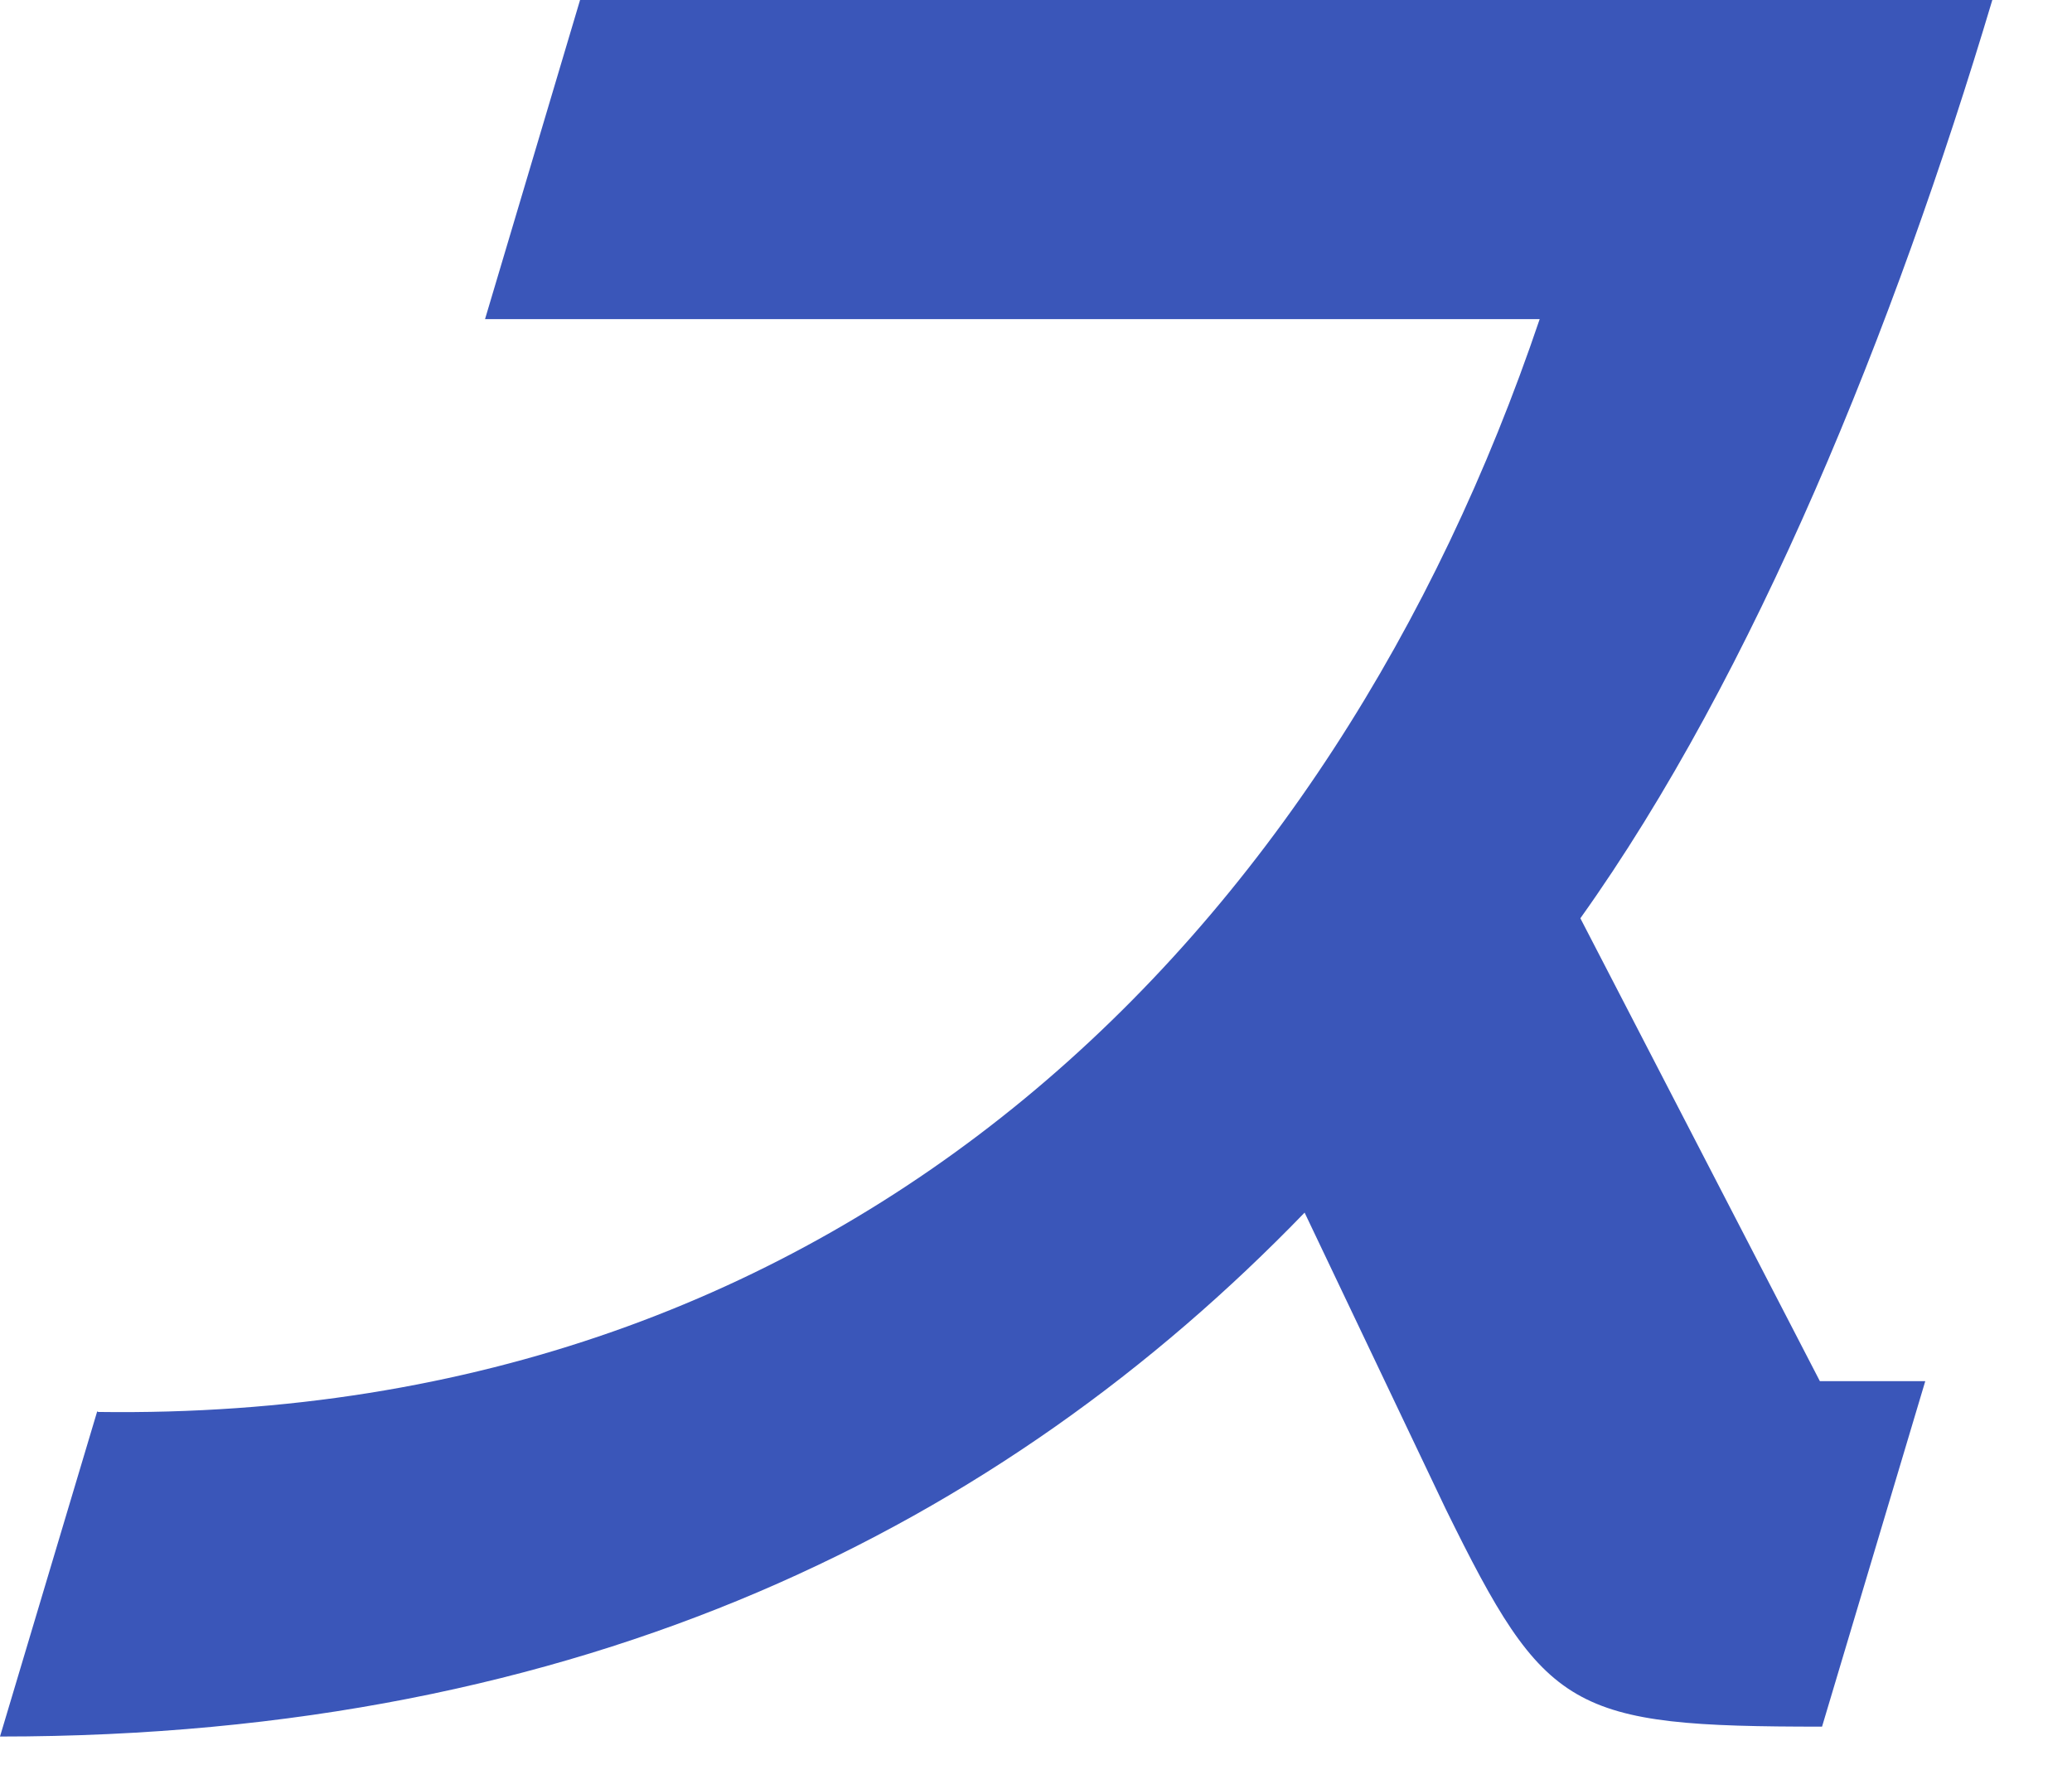 <?xml version="1.0" encoding="utf-8"?>
<svg xmlns="http://www.w3.org/2000/svg" fill="none" height="100%" overflow="visible" preserveAspectRatio="none" style="display: block;" viewBox="0 0 22 19" width="100%">
<path d="M1.044 14.995C9.058 15.106 14.155 9.88 16.348 3.389H5.15L6.159 0H21.154C20.116 3.476 18.629 7.162 16.78 9.752L19.323 14.668H20.442L19.346 18.337C16.669 18.337 16.412 18.185 15.351 16.027L13.852 12.878C10.638 16.202 6.217 18.442 0 18.442L1.032 14.989L1.044 14.995Z" fill="#3A56B9" id="Vector"/>
</svg>